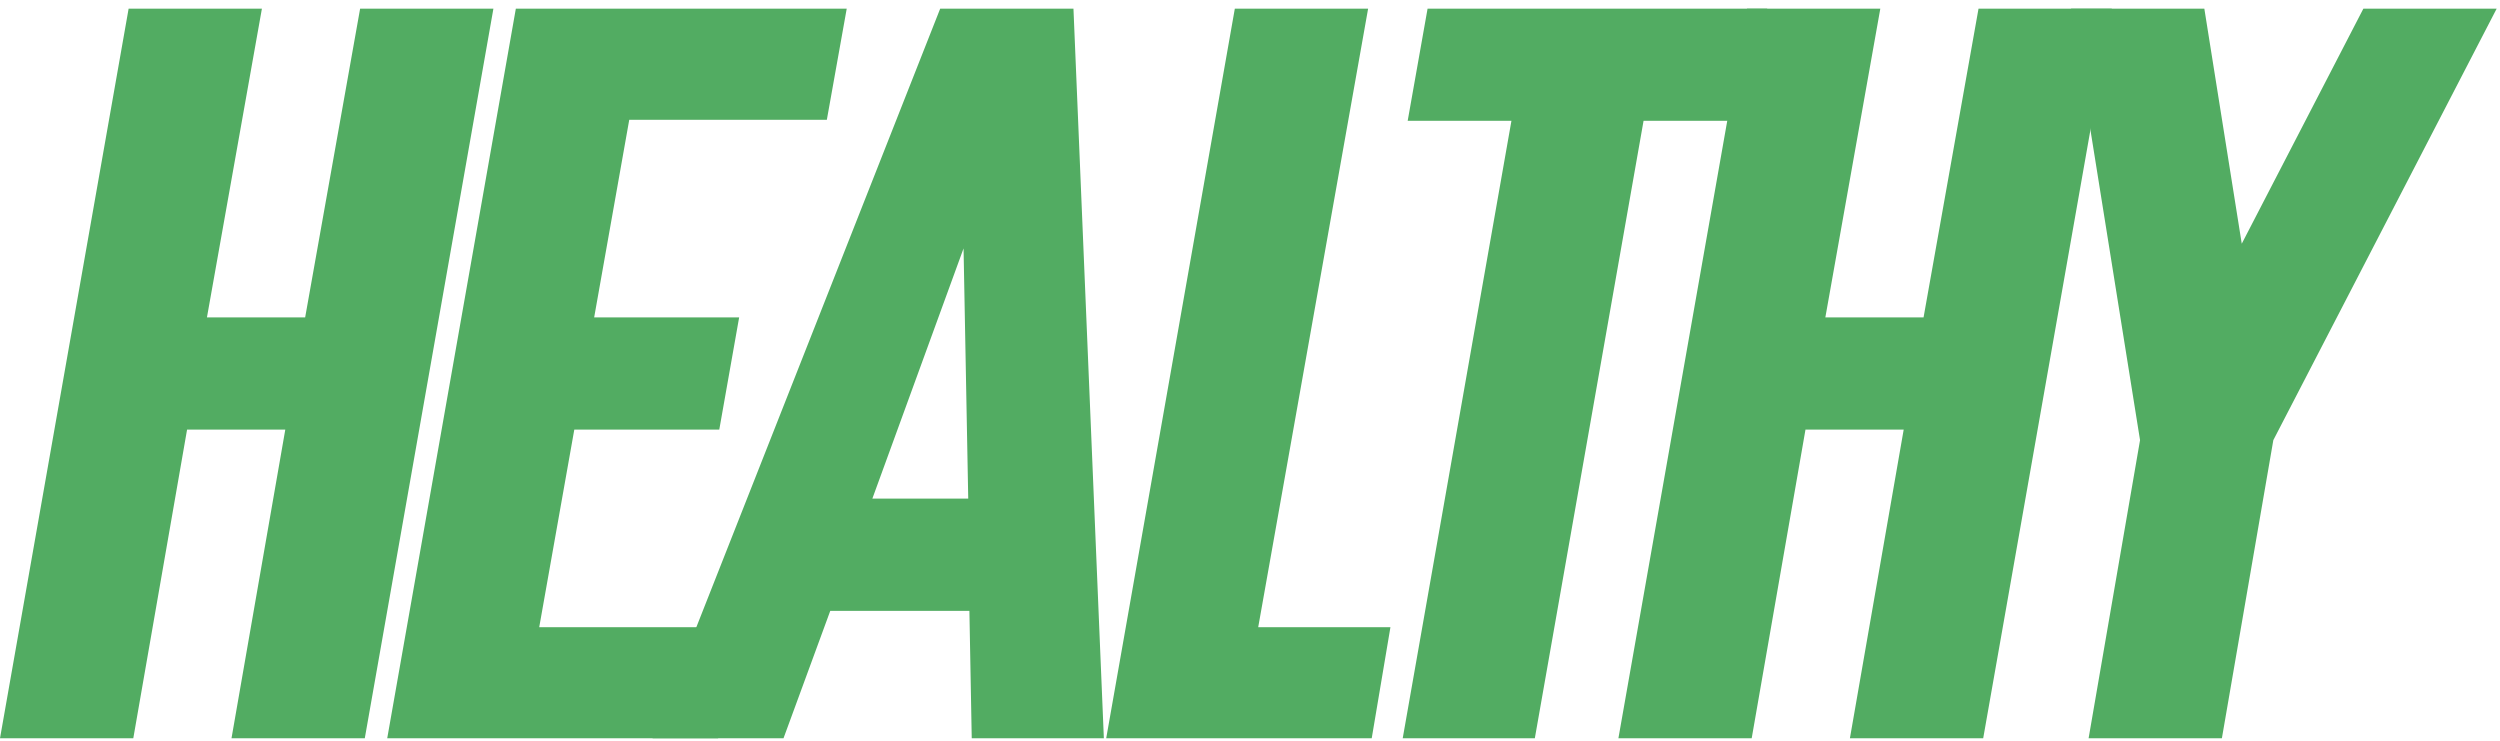 <svg width="263" height="78" viewBox="0 0 263 78" fill="none" xmlns="http://www.w3.org/2000/svg">
<path d="M0 77.668L13.53 0.915H27.552L21.771 33.388H32.103L37.884 0.915H51.906L38.376 77.668H24.354L30.012 45.196H19.68L14.022 77.668H0Z" fill="#52AC62"/>
<path d="M40.736 77.668L54.266 0.915H89.075L86.984 12.601H66.197L62.507 33.388H77.759L75.668 45.196H60.416L56.726 65.983H77.513L75.545 77.668H40.736Z" fill="#52AC62"/>
<path d="M98.906 0.915H112.928L116.126 77.668H102.227L101.981 64.26H87.344L82.424 77.668H68.648L98.906 0.915ZM91.772 52.453H101.858L101.366 26.131L91.772 52.453Z" fill="#52AC62"/>
<path d="M143.925 0.915L132.363 65.983H146.273L144.305 77.668H116.373L129.903 0.915H143.925Z" fill="#52AC62"/>
<path d="M159.004 12.705H148.089L150.18 0.915H185.909L183.818 12.705H172.903L161.464 77.667H147.565L159.004 12.705Z" fill="#52AC62"/>
<path d="M170.256 77.668L183.786 0.915H197.808L192.027 33.388H202.359L208.14 0.915H222.162L208.632 77.668H194.61L200.268 45.196H189.936L184.278 77.668H170.256Z" fill="#52AC62"/>
<path d="M231.897 0.915L235.833 25.639L248.625 0.915H262.647L239.154 46.303L233.742 77.668H219.72L225.132 46.303L217.875 0.915H231.897Z" fill="#52AC62"/>
</svg>
